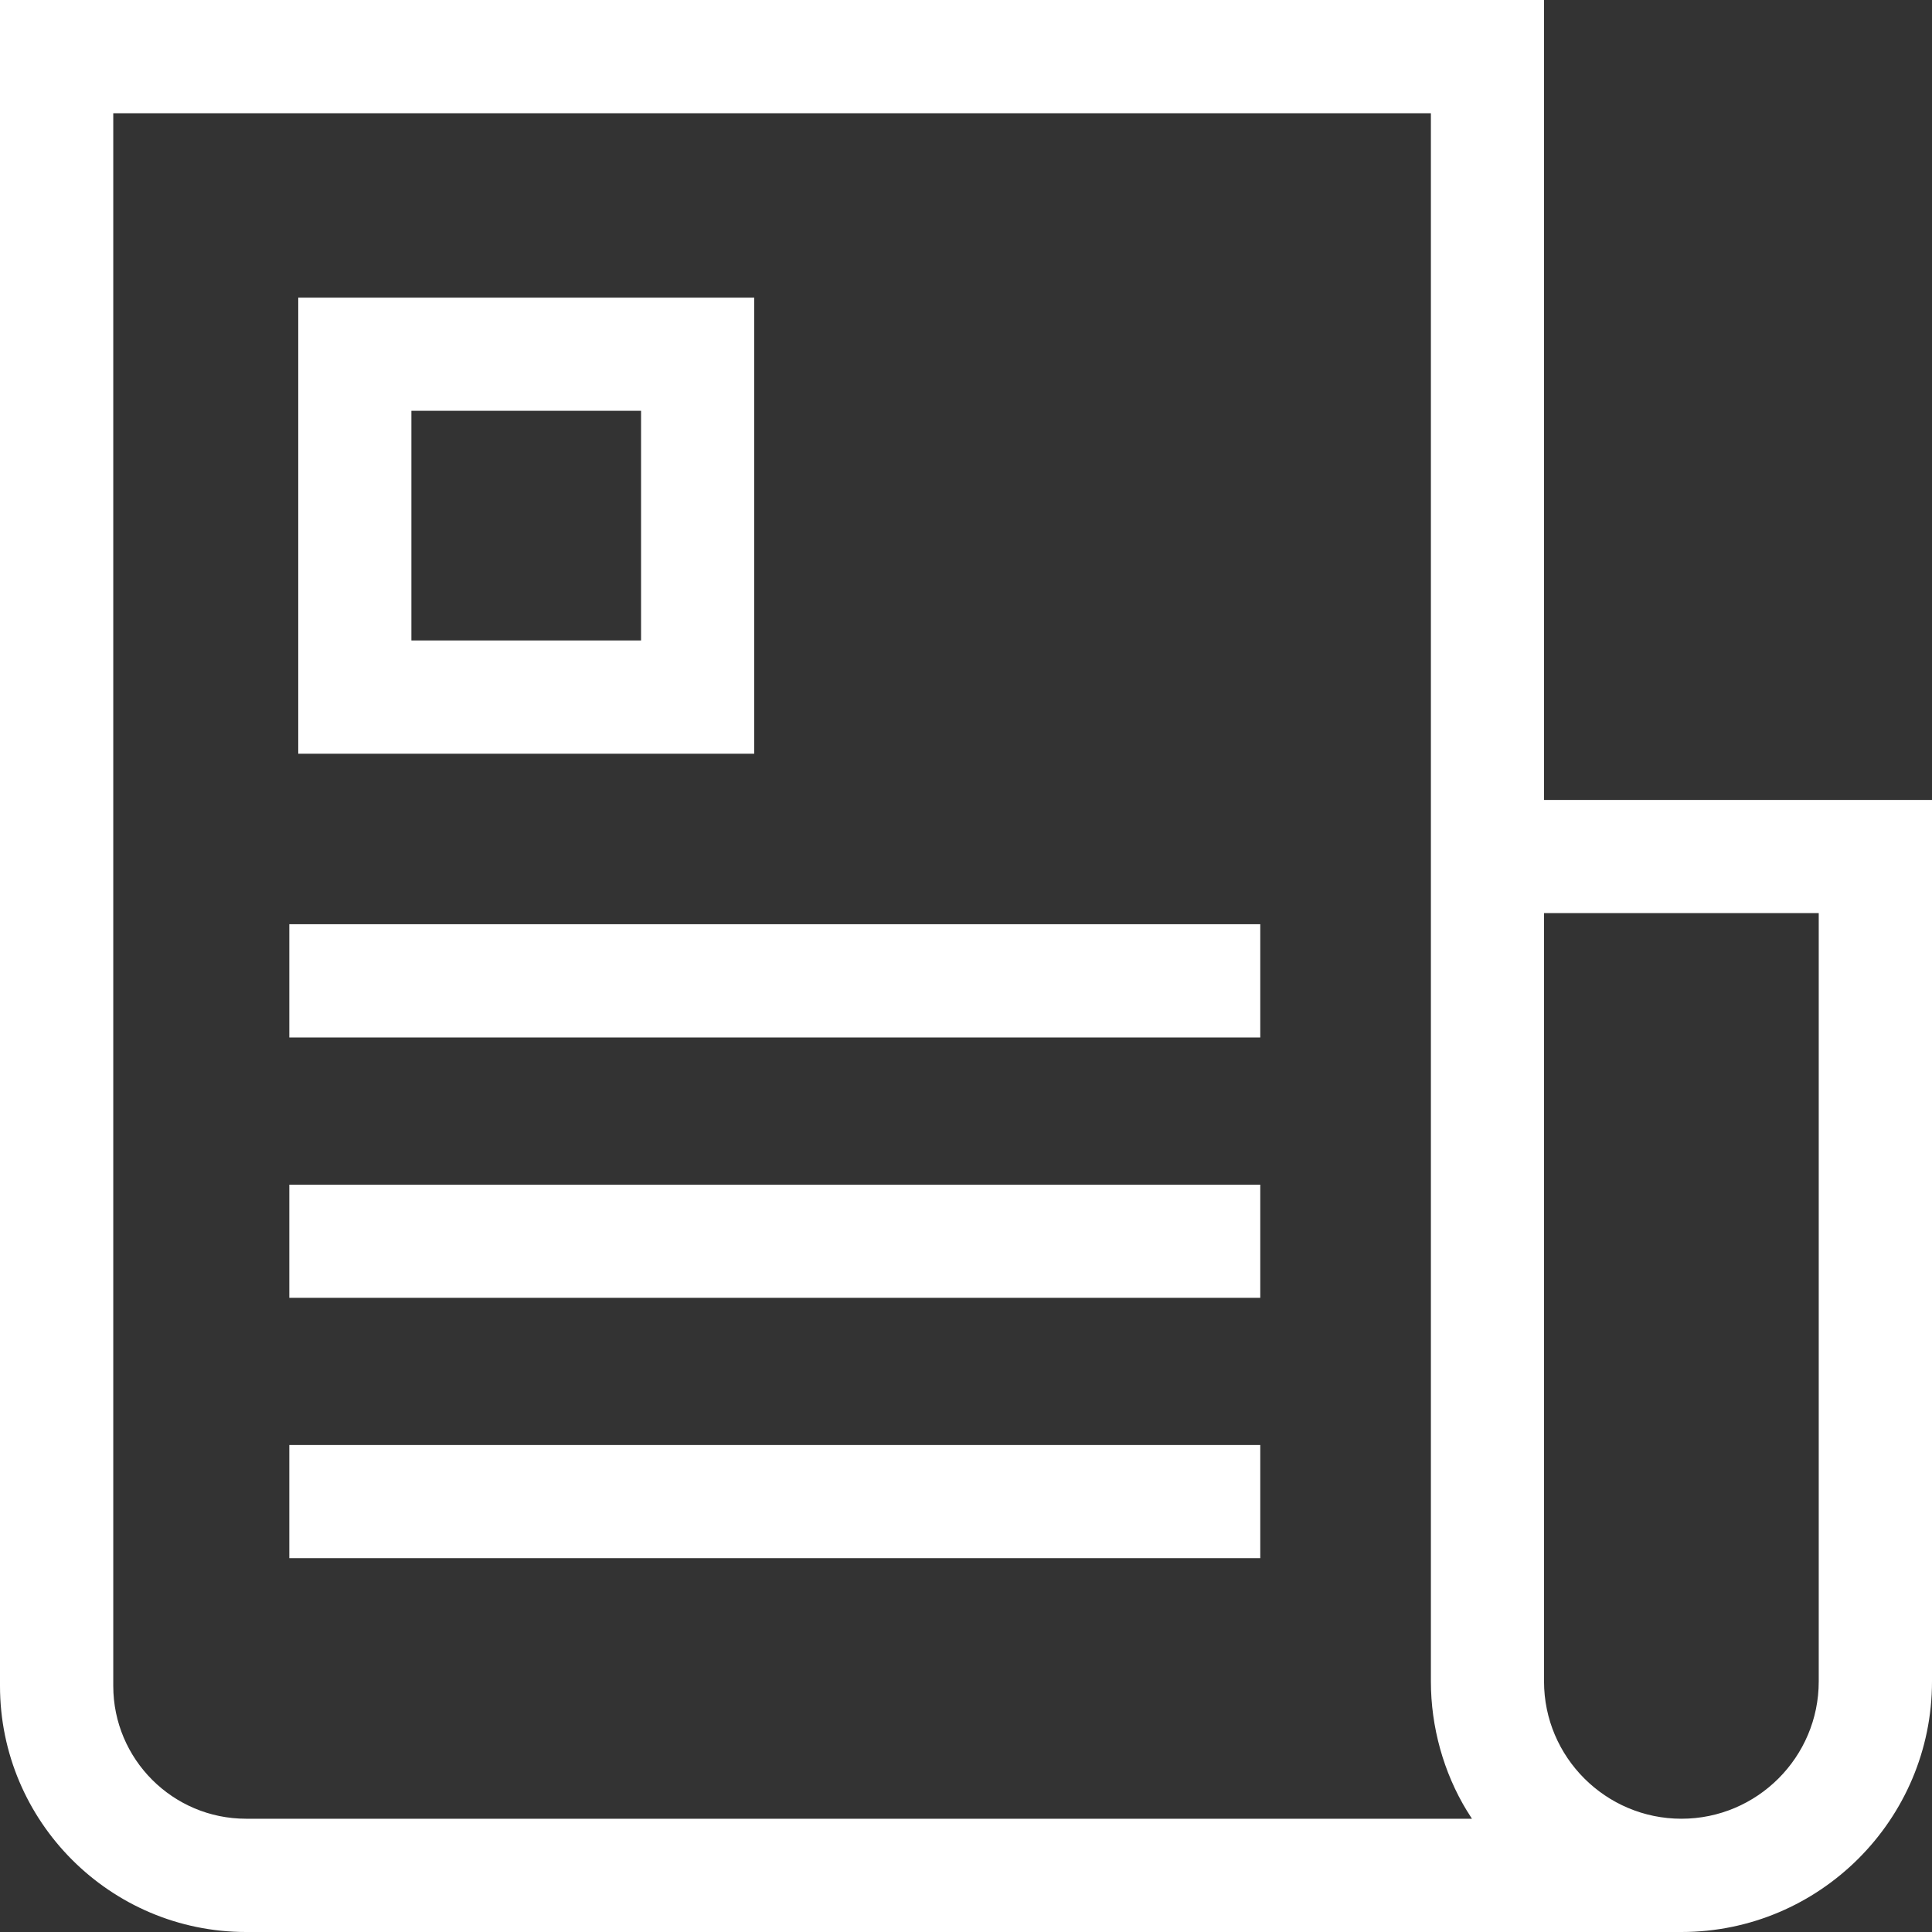 <svg width="16" height="16" viewBox="0 0 16 16" fill="none" xmlns="http://www.w3.org/2000/svg">
<rect x="0" y="0" width="16" height="16" fill="#333333" stroke="none"/>
<g clip-path="url(#clip0_2247_217)">
<path d="M12.787 6.625V0H0V13.962C0 15.086 0.914 16 2.038 16H13.925C15.069 16 16 15.069 16 13.925V6.625H12.787ZM2.038 15.062C1.431 15.062 0.938 14.569 0.938 13.962V0.938H11.85V13.925C11.85 14.3 11.954 14.679 12.15 14.999C12.15 14.999 12.15 15 12.151 15C12.164 15.021 12.177 15.042 12.19 15.062H2.038ZM15.062 13.925C15.062 14.552 14.552 15.062 13.925 15.062C13.298 15.062 12.787 14.552 12.787 13.925V7.562H15.062V13.925Z" fill="white"/>
<path d="M2.47 2.465V6.242H6.246V2.465H2.47ZM5.309 5.304H3.407V3.402H5.309V5.304Z" fill="white"/>
<path d="M10.437 7.654H2.396V8.592H10.437V7.654Z" fill="white"/>
<path d="M10.437 9.811H2.396V10.748H10.437V9.811Z" fill="white"/>
<path d="M10.437 11.967H2.396V12.904H10.437V11.967Z" fill="white"/>
</g>
<defs>
<clipPath id="clip0_2247_217">
<rect width="16" height="16" fill="white"/>
</clipPath>
</defs>
</svg>
